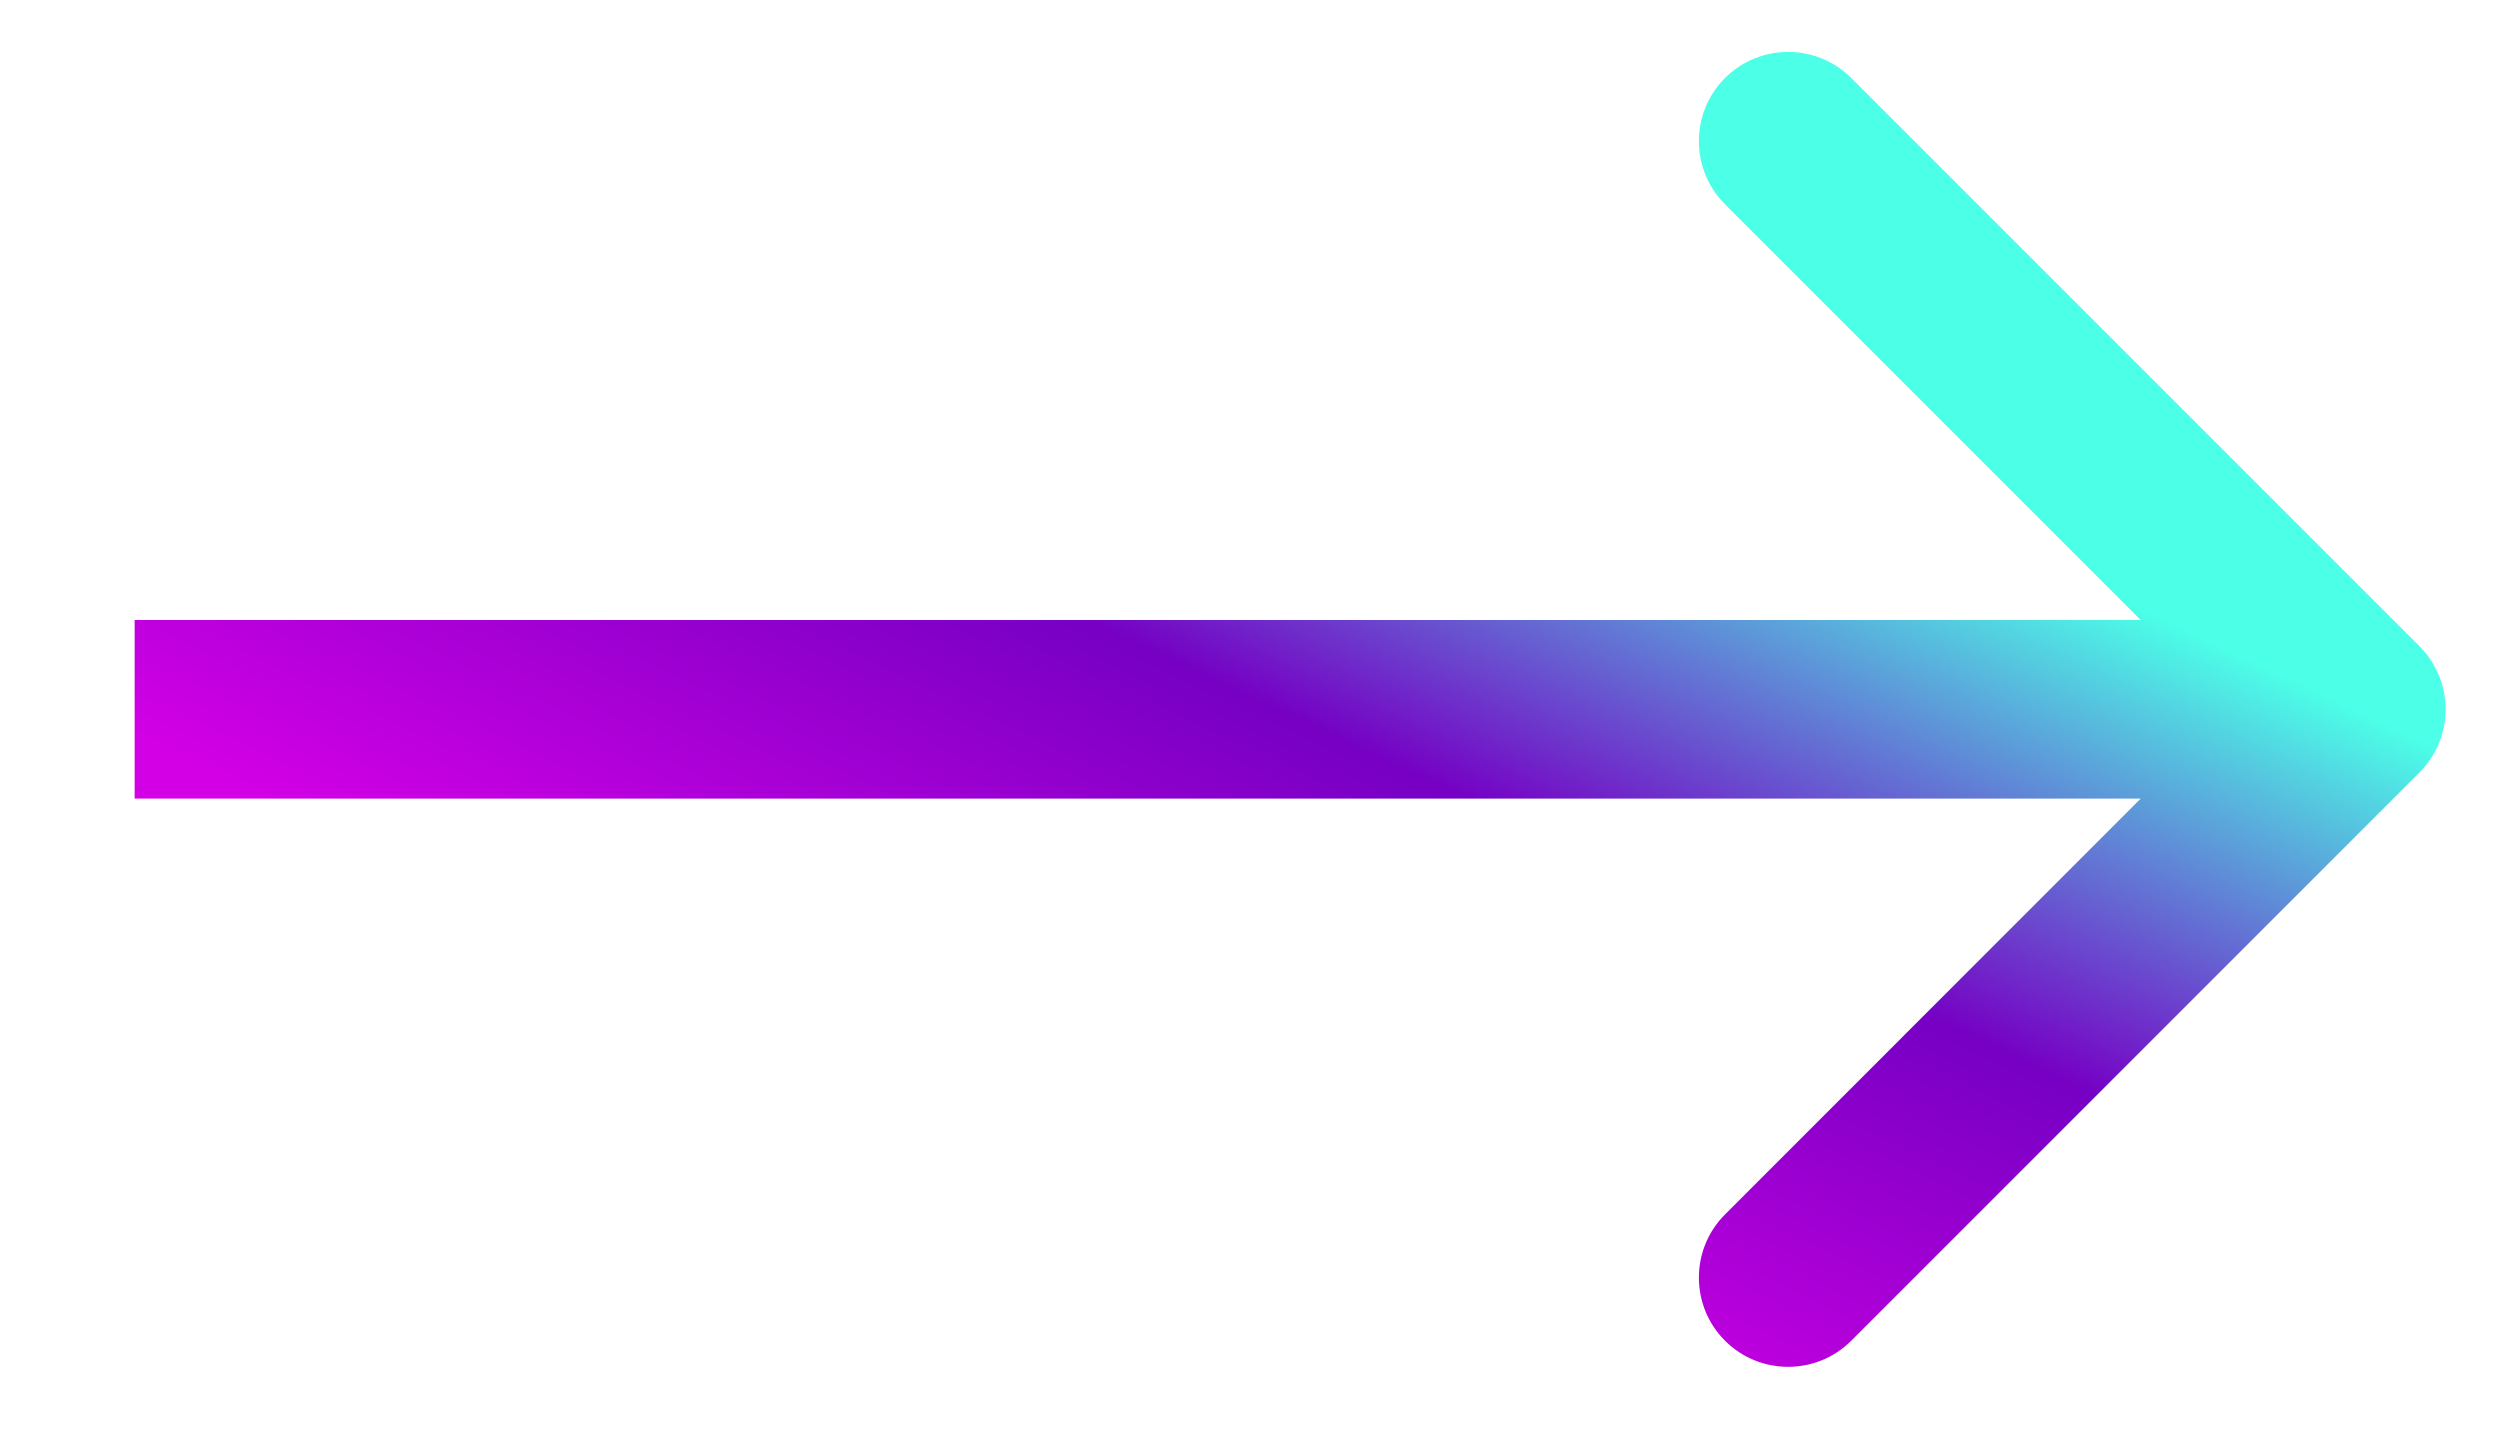 <svg width="14" height="8" viewBox="0 0 14 8" fill="none" xmlns="http://www.w3.org/2000/svg">
<path d="M13.549 4.326C13.744 4.131 13.744 3.814 13.549 3.619L10.367 0.437C10.172 0.242 9.855 0.242 9.66 0.437C9.465 0.632 9.465 0.949 9.66 1.144L12.488 3.972L9.66 6.801C9.465 6.996 9.465 7.313 9.66 7.508C9.855 7.703 10.172 7.703 10.367 7.508L13.549 4.326ZM0.754 3.972V4.472H13.195V3.972V3.472H0.754V3.972Z" fill="url(#paint0_linear_338_308)"/>
<defs>
<linearGradient id="paint0_linear_338_308" x1="13.195" y1="3.972" x2="10.598" y2="9.489" gradientUnits="userSpaceOnUse">
<stop stop-color="#4CFFE7"/>
<stop offset="0.423" stop-color="#7600C4"/>
<stop offset="0.893" stop-color="#D300E5"/>
</linearGradient>
</defs>
</svg>

